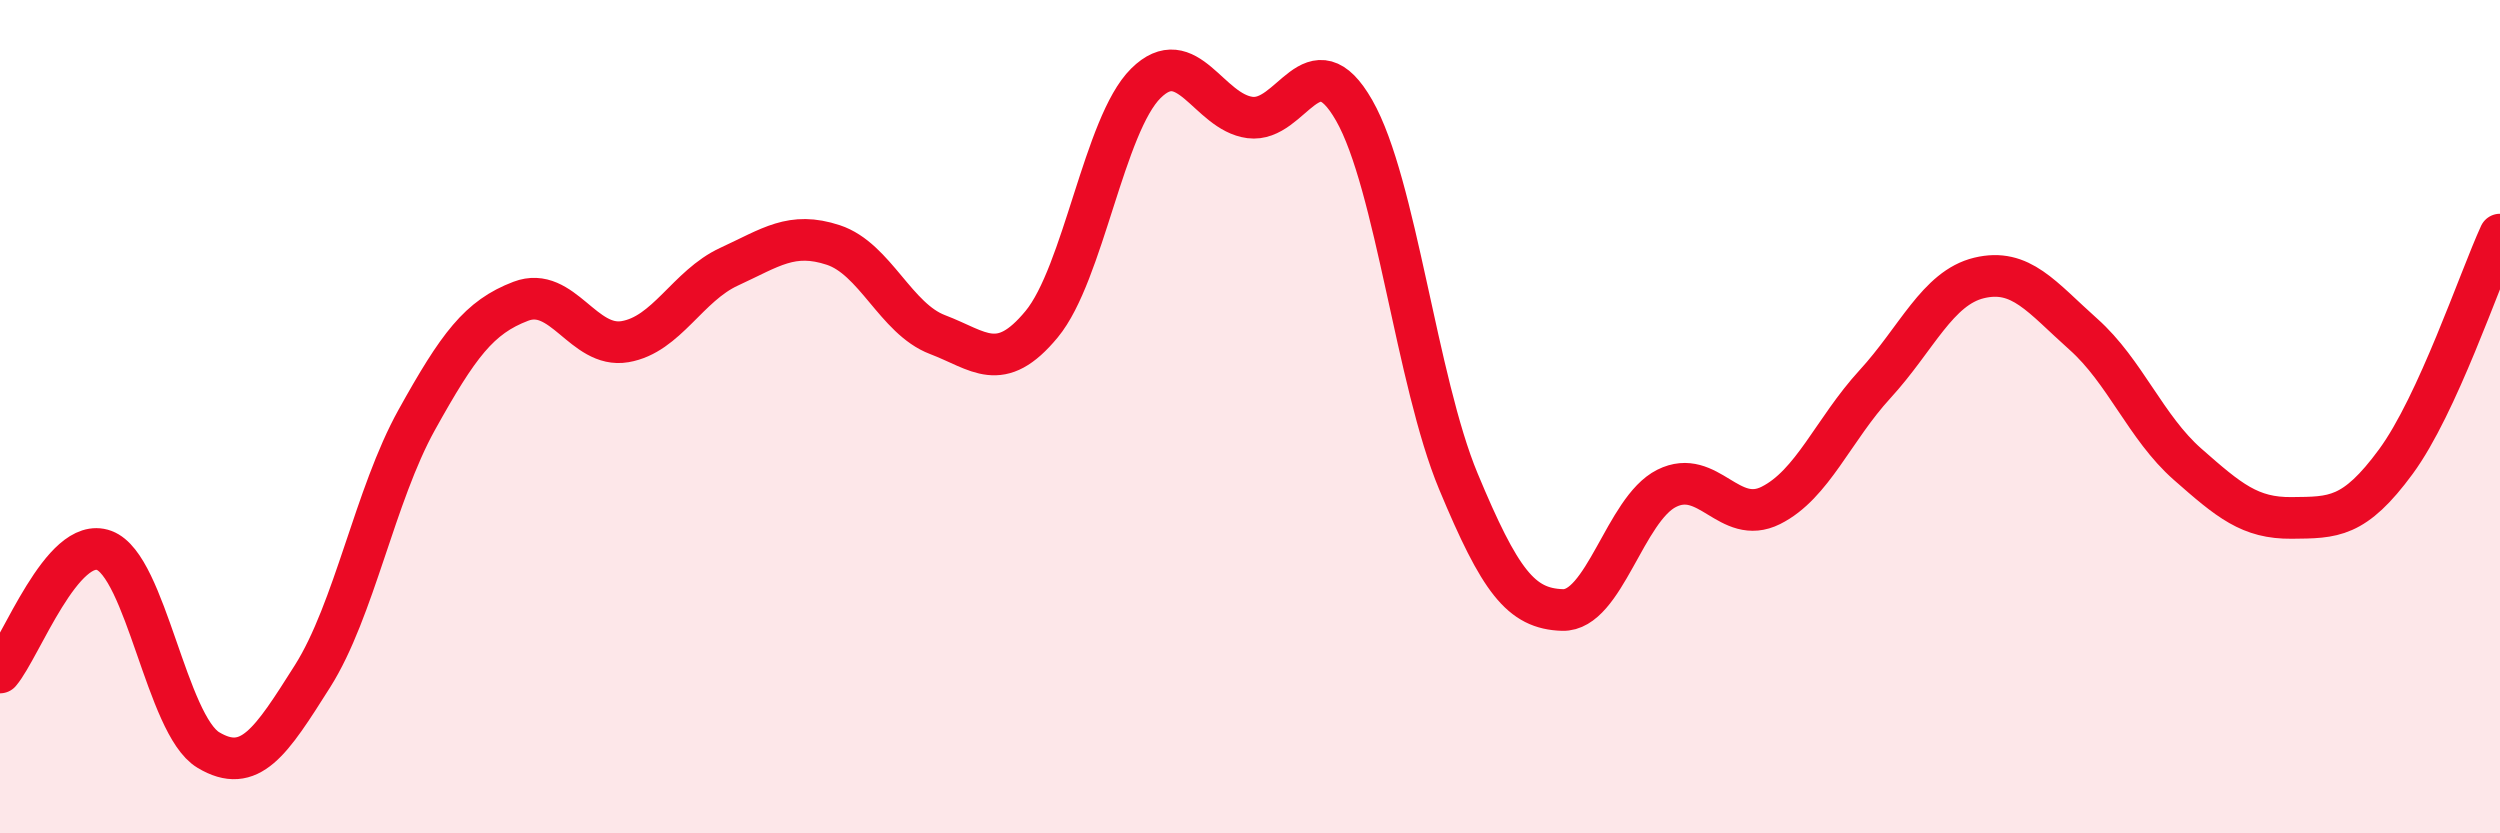 
    <svg width="60" height="20" viewBox="0 0 60 20" xmlns="http://www.w3.org/2000/svg">
      <path
        d="M 0,16.14 C 0.5,15.55 1.5,12.84 2.5,13.21 C 3.5,13.58 4,17.4 5,18 C 6,18.6 6.5,17.81 7.5,16.23 C 8.5,14.65 9,11.88 10,10.08 C 11,8.28 11.5,7.61 12.5,7.23 C 13.5,6.85 14,8.37 15,8.2 C 16,8.03 16.5,6.86 17.5,6.4 C 18.5,5.94 19,5.55 20,5.88 C 21,6.21 21.5,7.65 22.5,8.03 C 23.5,8.41 24,8.99 25,7.78 C 26,6.57 26.5,2.99 27.5,2 C 28.5,1.01 29,2.69 30,2.82 C 31,2.95 31.5,0.9 32.5,2.65 C 33.5,4.4 34,9.15 35,11.55 C 36,13.95 36.5,14.61 37.5,14.64 C 38.5,14.67 39,12.22 40,11.72 C 41,11.22 41.5,12.63 42.5,12.13 C 43.5,11.63 44,10.31 45,9.22 C 46,8.13 46.5,6.91 47.5,6.67 C 48.5,6.43 49,7.13 50,8.02 C 51,8.91 51.5,10.26 52.5,11.14 C 53.5,12.02 54,12.44 55,12.43 C 56,12.42 56.5,12.44 57.5,11.08 C 58.5,9.72 59.5,6.72 60,5.63L60 20L0 20Z"
        fill="#EB0A25"
        opacity="0.1"
        stroke-linecap="round"
        stroke-linejoin="round"
      />
      <path
        d="M 0,16.14 C 0.5,15.55 1.5,12.84 2.5,13.21 C 3.5,13.58 4,17.4 5,18 C 6,18.6 6.5,17.81 7.5,16.23 C 8.5,14.65 9,11.88 10,10.08 C 11,8.28 11.5,7.61 12.5,7.23 C 13.5,6.85 14,8.37 15,8.2 C 16,8.03 16.5,6.86 17.5,6.4 C 18.5,5.94 19,5.55 20,5.88 C 21,6.21 21.5,7.65 22.5,8.03 C 23.5,8.41 24,8.99 25,7.78 C 26,6.57 26.5,2.99 27.5,2 C 28.5,1.01 29,2.69 30,2.82 C 31,2.95 31.5,0.9 32.5,2.65 C 33.5,4.4 34,9.15 35,11.55 C 36,13.95 36.5,14.61 37.5,14.64 C 38.5,14.67 39,12.22 40,11.72 C 41,11.22 41.5,12.63 42.5,12.13 C 43.5,11.63 44,10.31 45,9.22 C 46,8.13 46.5,6.91 47.5,6.67 C 48.5,6.43 49,7.13 50,8.02 C 51,8.91 51.5,10.26 52.5,11.14 C 53.5,12.02 54,12.44 55,12.43 C 56,12.42 56.5,12.44 57.5,11.08 C 58.5,9.72 59.5,6.72 60,5.63"
        stroke="#EB0A25"
        stroke-width="1"
        fill="none"
        stroke-linecap="round"
        stroke-linejoin="round"
      />
    </svg>
  